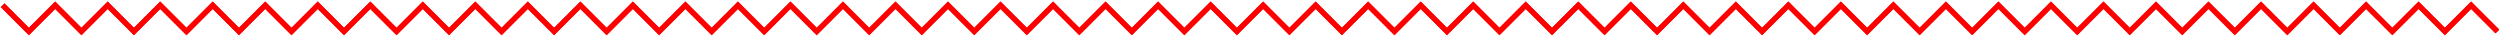 <svg class="svg-elements-zigzag" width="953" height="14" xmlns="http://www.w3.org/2000/svg"><g fill-rule="nonzero" stroke="red" stroke-width="2" fill="none"><path d="M952 12L941.99 2l-10.011 10-10.01-10-10.011 10-10.01-10-10.011 10-10.01-10-10.011 10-10.01-10-10.011 10-10.01-10-10.011 10-10.01-10-10.011 10-10.01-10-10.011 10-10.01-10-10.011 10L761.8 2l-10.01 10-10.011-10-10.01 10-10.011-10-10.01 10-10.011-10-10.01 10-10.011-10-10.01 10-10.011-10-10.01 10-10.011-10-10.01 10-10.011-10-10.01 10-10.011-10-10.01 10L581.61 2 571.6 12 561.59 2l-10.011 10-10.01-10-10.011 10-10.01-10-10.011 10-10.01-10-10.011 10-10.01-10-10.011 10-10.01-10-10.011 10-10.01-10-10.011 10-10.01-10-10.011 10-10.01-10-10.011 10L381.4 2l-10.01 10-10.011-10-10.01 10-10.011-10-10.01 10-10.011-10-10.01 10-10.011-10-10.01 10-10.011-10-10.01 10-10.011-10-10.01 10-10.011-10-10.01 10-10.011-10-10.01 10L201.21 2 191.2 12 181.19 2l-10.011 10-10.01-10-10.011 10-10.01-10-10.011 10-10.01-10-10.011 10-10.01-10-10.011 10-10.01-10-10.011 10-10.01-10-10.011 10-10.01-10-10.011 10-10.01-10L11.01 12 1 2"/><path d="M952 12L941.99 2l-10.011 10-10.01-10-10.011 10-10.01-10-10.011 10-10.01-10-10.011 10-10.01-10-10.011 10-10.01-10-10.011 10-10.01-10-10.011 10-10.01-10-10.011 10-10.01-10-10.011 10L761.8 2l-10.01 10-10.011-10-10.01 10-10.011-10-10.01 10-10.011-10-10.01 10-10.011-10-10.01 10-10.011-10-10.01 10-10.011-10-10.01 10-10.011-10-10.01 10-10.011-10-10.01 10L581.61 2 571.6 12 561.59 2l-10.011 10-10.01-10-10.011 10-10.01-10-10.011 10-10.01-10-10.011 10-10.01-10-10.011 10-10.01-10-10.011 10-10.01-10-10.011 10-10.01-10-10.011 10-10.01-10-10.011 10L381.4 2l-10.01 10-10.011-10-10.01 10-10.011-10-10.01 10-10.011-10-10.01 10-10.011-10-10.01 10-10.011-10-10.01 10-10.011-10-10.01 10-10.011-10-10.01 10-10.011-10-10.01 10L201.21 2 191.2 12 181.19 2l-10.011 10-10.01-10-10.011 10-10.01-10-10.011 10-10.01-10-10.011 10-10.01-10-10.011 10-10.01-10-10.011 10-10.01-10-10.011 10-10.01-10-10.011 10-10.01-10L11.01 12 1 2"/></g></svg>